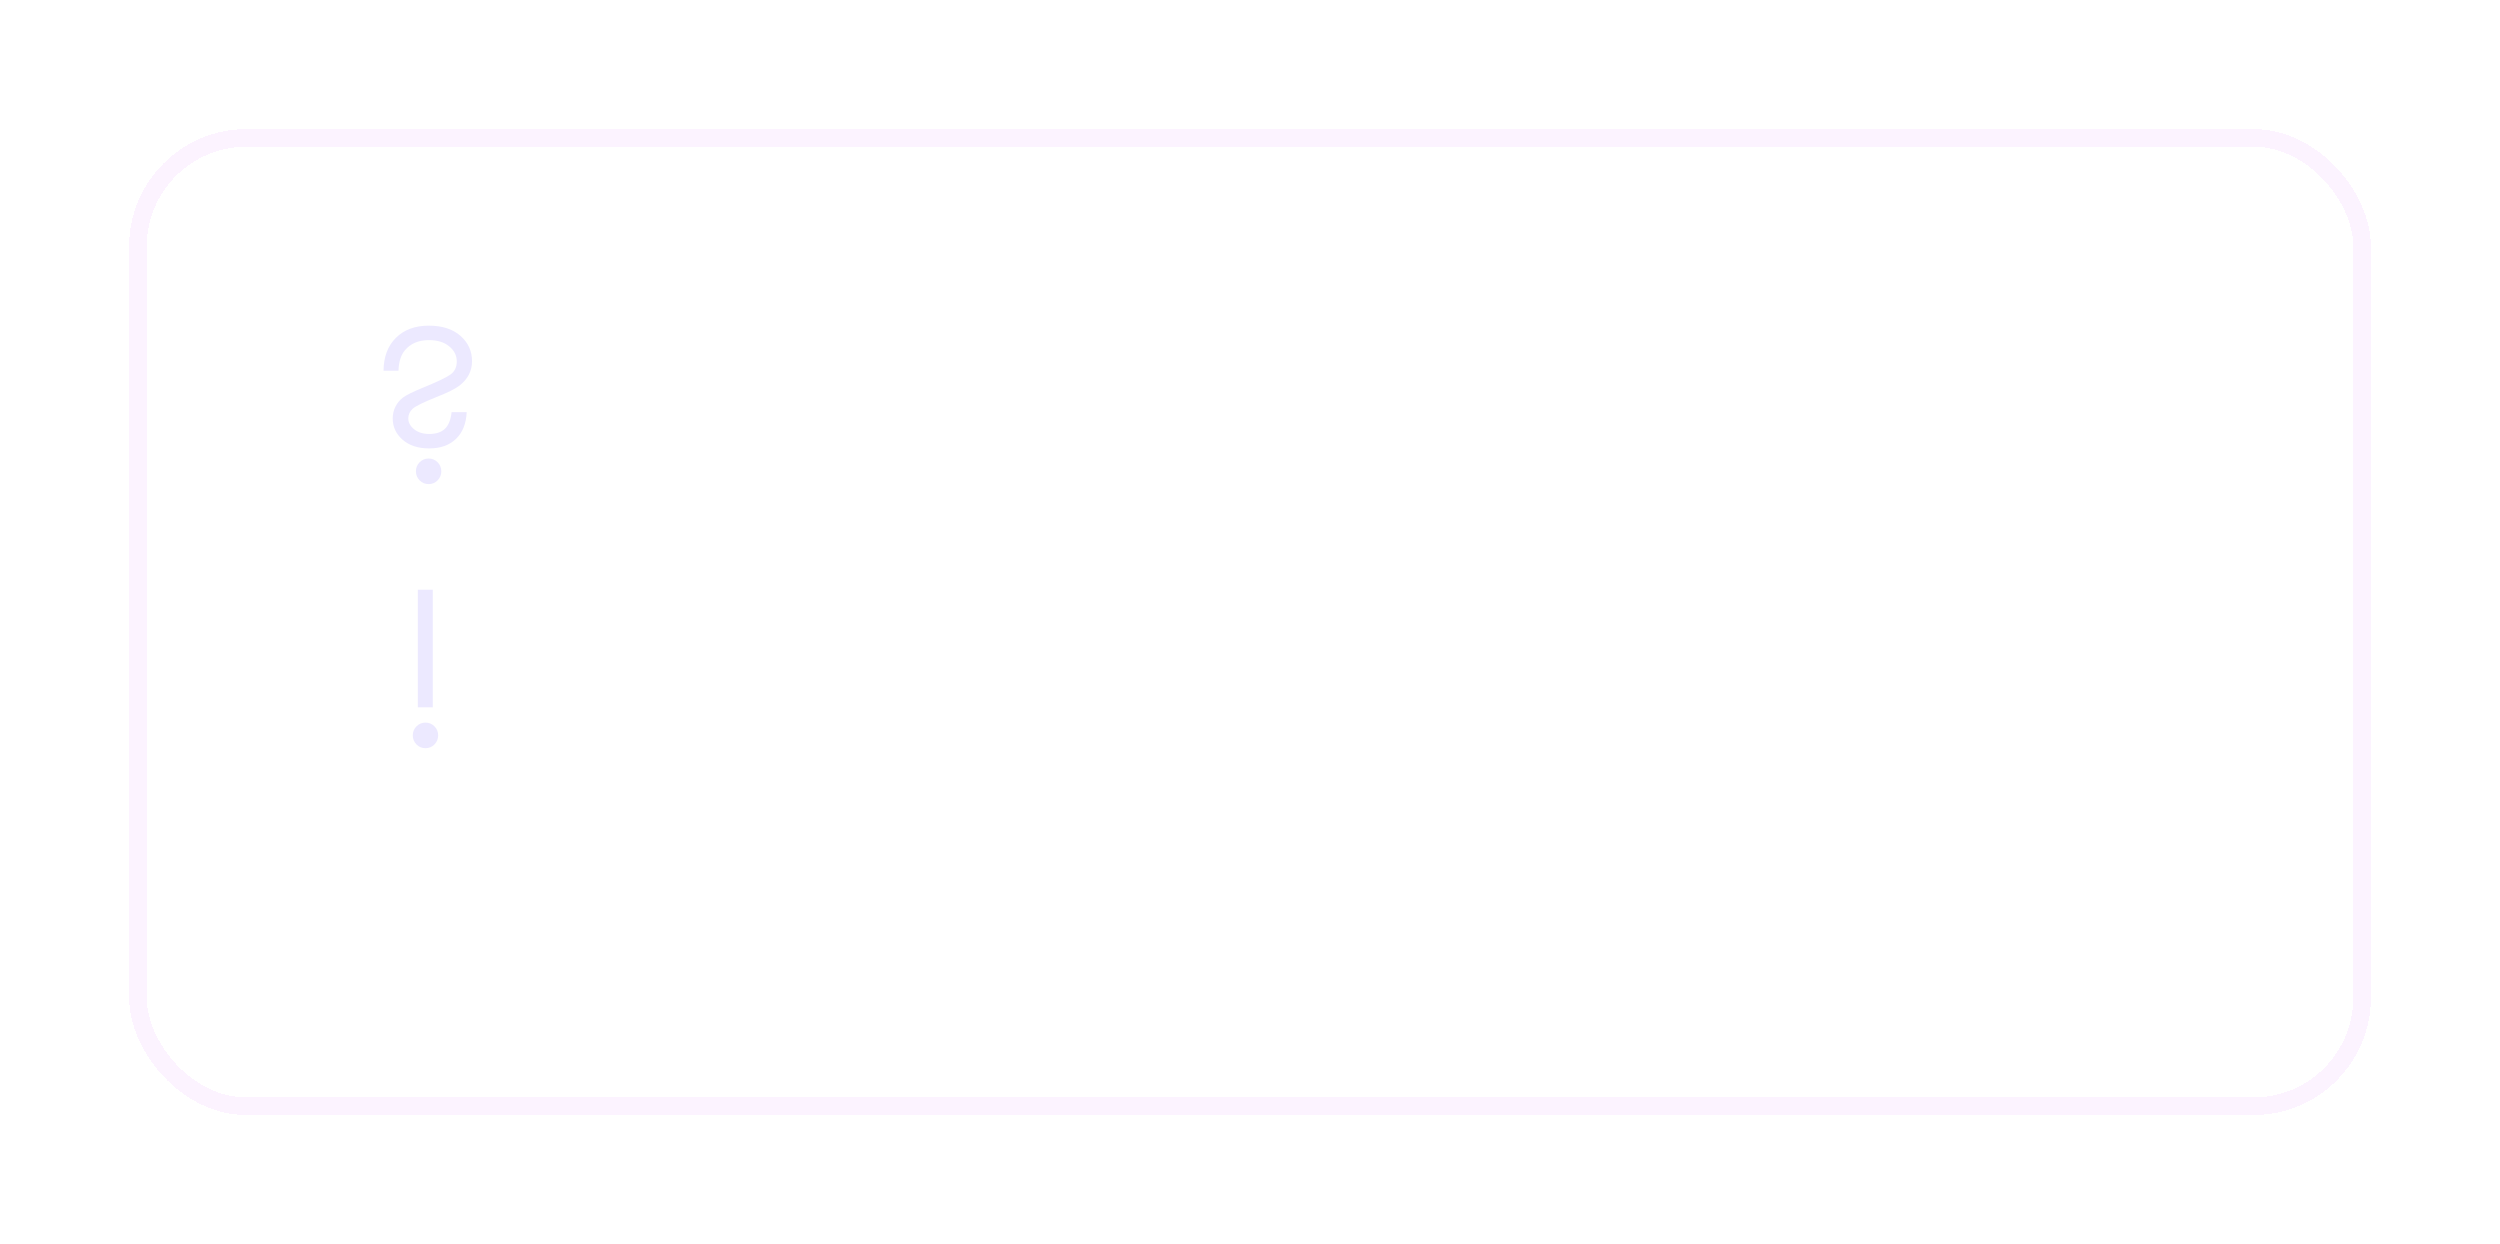<?xml version="1.0" encoding="UTF-8"?> <svg xmlns="http://www.w3.org/2000/svg" width="426" height="212" viewBox="0 0 426 212" fill="none"> <path opacity="0.8" d="M98.5 108.58V106.4H108.48V108.58H98.5ZM106.96 101H109.32V115H106.96V101ZM97.56 101H99.92V115H97.56V101ZM112.843 110.9V109.42H118.623C118.569 108.98 118.449 108.6 118.263 108.28C118.089 107.947 117.843 107.693 117.523 107.52C117.203 107.333 116.809 107.24 116.343 107.24C115.863 107.24 115.429 107.347 115.043 107.56C114.656 107.76 114.349 108.06 114.123 108.46C113.896 108.847 113.783 109.307 113.783 109.84L113.743 110.4C113.743 111.08 113.849 111.647 114.063 112.1C114.289 112.54 114.596 112.873 114.983 113.1C115.383 113.313 115.843 113.42 116.363 113.42C116.789 113.42 117.163 113.36 117.483 113.24C117.816 113.12 118.109 112.953 118.363 112.74C118.616 112.513 118.829 112.253 119.003 111.96L120.863 112.72C120.556 113.213 120.203 113.647 119.803 114.02C119.416 114.393 118.936 114.687 118.363 114.9C117.803 115.1 117.103 115.2 116.263 115.2C115.316 115.2 114.489 114.993 113.783 114.58C113.076 114.167 112.529 113.6 112.143 112.88C111.756 112.147 111.563 111.32 111.563 110.4C111.563 110.227 111.569 110.06 111.583 109.9C111.596 109.74 111.616 109.58 111.643 109.42C111.776 108.66 112.043 107.993 112.443 107.42C112.856 106.847 113.396 106.4 114.063 106.08C114.729 105.76 115.496 105.6 116.363 105.6C117.309 105.6 118.123 105.793 118.803 106.18C119.496 106.553 120.029 107.093 120.403 107.8C120.776 108.493 120.963 109.327 120.963 110.3C120.963 110.38 120.963 110.473 120.963 110.58C120.963 110.673 120.949 110.78 120.923 110.9H112.843ZM121.764 105.8H127.584V107.7H121.764V105.8ZM123.624 106.2H125.744V115H123.624V106.2ZM128.168 113.98C128.168 113.593 128.302 113.267 128.568 113C128.848 112.72 129.182 112.58 129.568 112.58C129.982 112.58 130.322 112.72 130.588 113C130.855 113.267 130.988 113.593 130.988 113.98C130.988 114.353 130.855 114.68 130.588 114.96C130.322 115.24 129.982 115.38 129.568 115.38C129.182 115.38 128.848 115.24 128.568 114.96C128.302 114.68 128.168 114.353 128.168 113.98ZM140.216 101H142.576V115H140.216V101ZM141.616 103.08V101H144.436C145.45 101 146.33 101.18 147.076 101.54C147.836 101.887 148.423 102.387 148.836 103.04C149.25 103.68 149.456 104.447 149.456 105.34C149.456 106.233 149.25 107.007 148.836 107.66C148.423 108.313 147.836 108.82 147.076 109.18C146.33 109.527 145.45 109.7 144.436 109.7H141.616V107.62H144.436C145.25 107.62 145.903 107.427 146.396 107.04C146.89 106.653 147.136 106.087 147.136 105.34C147.136 104.593 146.89 104.033 146.396 103.66C145.903 103.273 145.25 103.08 144.436 103.08H141.616ZM151.573 110.9V109.42H157.353C157.3 108.98 157.18 108.6 156.993 108.28C156.82 107.947 156.573 107.693 156.253 107.52C155.933 107.333 155.54 107.24 155.073 107.24C154.593 107.24 154.16 107.347 153.773 107.56C153.387 107.76 153.08 108.06 152.853 108.46C152.627 108.847 152.513 109.307 152.513 109.84L152.473 110.4C152.473 111.08 152.58 111.647 152.793 112.1C153.02 112.54 153.327 112.873 153.713 113.1C154.113 113.313 154.573 113.42 155.093 113.42C155.52 113.42 155.893 113.36 156.213 113.24C156.547 113.12 156.84 112.953 157.093 112.74C157.347 112.513 157.56 112.253 157.733 111.96L159.593 112.72C159.287 113.213 158.933 113.647 158.533 114.02C158.147 114.393 157.667 114.687 157.093 114.9C156.533 115.1 155.833 115.2 154.993 115.2C154.047 115.2 153.22 114.993 152.513 114.58C151.807 114.167 151.26 113.6 150.873 112.88C150.487 112.147 150.293 111.32 150.293 110.4C150.293 110.227 150.3 110.06 150.313 109.9C150.327 109.74 150.347 109.58 150.373 109.42C150.507 108.66 150.773 107.993 151.173 107.42C151.587 106.847 152.127 106.4 152.793 106.08C153.46 105.76 154.227 105.6 155.093 105.6C156.04 105.6 156.853 105.793 157.533 106.18C158.227 106.553 158.76 107.093 159.133 107.8C159.507 108.493 159.693 109.327 159.693 110.3C159.693 110.38 159.693 110.473 159.693 110.58C159.693 110.673 159.68 110.78 159.653 110.9H151.573ZM165.435 110.4V109.44C165.968 109.44 166.348 109.34 166.575 109.14C166.815 108.927 166.935 108.667 166.935 108.36C166.935 108.053 166.815 107.807 166.575 107.62C166.348 107.433 166.035 107.34 165.635 107.34C165.301 107.34 165.021 107.407 164.795 107.54C164.568 107.66 164.395 107.82 164.275 108.02C164.168 108.207 164.115 108.407 164.115 108.62H162.035C162.035 108.047 162.188 107.533 162.495 107.08C162.801 106.627 163.221 106.267 163.755 106C164.301 105.733 164.921 105.6 165.615 105.6C166.268 105.6 166.855 105.713 167.375 105.94C167.895 106.167 168.301 106.473 168.595 106.86C168.888 107.247 169.035 107.673 169.035 108.14C169.035 108.807 168.728 109.36 168.115 109.8C167.501 110.227 166.608 110.427 165.435 110.4ZM165.575 115.2C164.401 115.2 163.468 114.907 162.775 114.32C162.095 113.72 161.701 112.947 161.595 112H163.715C163.808 112.427 163.995 112.787 164.275 113.08C164.568 113.36 165.001 113.5 165.575 113.5C165.948 113.5 166.268 113.447 166.535 113.34C166.801 113.233 167.001 113.087 167.135 112.9C167.281 112.7 167.355 112.467 167.355 112.2C167.355 111.92 167.281 111.68 167.135 111.48C166.988 111.28 166.768 111.127 166.475 111.02C166.195 110.913 165.848 110.86 165.435 110.86V109.8C166.675 109.773 167.648 109.973 168.355 110.4C169.075 110.813 169.435 111.447 169.435 112.3C169.435 112.9 169.261 113.42 168.915 113.86C168.581 114.287 168.121 114.62 167.535 114.86C166.948 115.087 166.295 115.2 165.575 115.2ZM179.758 105.8L173.758 119.4H171.458L173.858 113.92L170.158 105.8H172.638L175.578 113.08L174.558 113.02L177.438 105.8H179.758ZM189.752 105.8V115H187.632V107.8H183.452V111.8C183.452 112.52 183.332 113.12 183.092 113.6C182.852 114.067 182.465 114.42 181.932 114.66C181.412 114.887 180.725 115 179.872 115V113.04C180.272 113.04 180.612 112.933 180.892 112.72C181.185 112.507 181.332 112.1 181.332 111.5V105.8H189.752ZM192.772 105.8H194.952V115H192.772V105.8ZM194.292 110.76V109.14H197.152C198.098 109.14 198.892 109.373 199.532 109.84C200.185 110.293 200.512 111.013 200.512 112C200.512 112.653 200.365 113.207 200.072 113.66C199.778 114.1 199.378 114.433 198.872 114.66C198.365 114.887 197.792 115 197.152 115H194.292V113.22H196.932C197.252 113.22 197.518 113.173 197.732 113.08C197.958 112.987 198.125 112.847 198.232 112.66C198.352 112.473 198.412 112.253 198.412 112C198.412 111.6 198.285 111.293 198.032 111.08C197.792 110.867 197.425 110.76 196.932 110.76H194.292ZM201.608 105.8H207.428V107.7H201.608V105.8ZM203.468 106.2H205.588V115H203.468V106.2ZM210.263 112.28C210.263 112.56 210.337 112.793 210.483 112.98C210.643 113.167 210.85 113.313 211.103 113.42C211.357 113.513 211.643 113.56 211.963 113.56C212.43 113.56 212.85 113.487 213.223 113.34C213.597 113.193 213.89 112.96 214.103 112.64C214.317 112.32 214.423 111.893 214.423 111.36L214.743 112.4C214.743 112.987 214.59 113.493 214.283 113.92C213.977 114.333 213.563 114.653 213.043 114.88C212.523 115.093 211.943 115.2 211.303 115.2C210.703 115.2 210.157 115.093 209.663 114.88C209.183 114.667 208.797 114.353 208.503 113.94C208.223 113.513 208.083 112.987 208.083 112.36C208.083 111.733 208.243 111.193 208.563 110.74C208.883 110.287 209.337 109.94 209.923 109.7C210.523 109.46 211.223 109.34 212.023 109.34C212.557 109.34 213.03 109.407 213.443 109.54C213.87 109.673 214.223 109.827 214.503 110C214.783 110.173 214.977 110.327 215.083 110.46V111.6C214.67 111.293 214.25 111.073 213.823 110.94C213.397 110.793 212.903 110.72 212.343 110.72C211.89 110.72 211.503 110.787 211.183 110.92C210.877 111.04 210.643 111.22 210.483 111.46C210.337 111.687 210.263 111.96 210.263 112.28ZM209.783 108.22L208.923 106.68C209.337 106.427 209.863 106.18 210.503 105.94C211.143 105.7 211.877 105.58 212.703 105.58C213.463 105.58 214.13 105.693 214.703 105.92C215.277 106.147 215.723 106.473 216.043 106.9C216.377 107.313 216.543 107.827 216.543 108.44V115H214.423V108.68C214.423 108.253 214.243 107.927 213.883 107.7C213.537 107.46 213.11 107.34 212.603 107.34C212.163 107.34 211.757 107.393 211.383 107.5C211.01 107.607 210.683 107.733 210.403 107.88C210.137 108.013 209.93 108.127 209.783 108.22ZM217.799 105.8H223.619V107.7H217.799V105.8ZM219.659 106.2H221.779V115H219.659V106.2ZM234.751 110.4V109.44C235.284 109.44 235.664 109.34 235.891 109.14C236.131 108.927 236.251 108.667 236.251 108.36C236.251 108.053 236.131 107.807 235.891 107.62C235.664 107.433 235.351 107.34 234.951 107.34C234.618 107.34 234.338 107.407 234.111 107.54C233.884 107.66 233.711 107.82 233.591 108.02C233.484 108.207 233.431 108.407 233.431 108.62H231.351C231.351 108.047 231.504 107.533 231.811 107.08C232.118 106.627 232.538 106.267 233.071 106C233.618 105.733 234.238 105.6 234.931 105.6C235.584 105.6 236.171 105.713 236.691 105.94C237.211 106.167 237.618 106.473 237.911 106.86C238.204 107.247 238.351 107.673 238.351 108.14C238.351 108.807 238.044 109.36 237.431 109.8C236.818 110.227 235.924 110.427 234.751 110.4ZM234.891 115.2C233.718 115.2 232.784 114.907 232.091 114.32C231.411 113.72 231.018 112.947 230.911 112H233.031C233.124 112.427 233.311 112.787 233.591 113.08C233.884 113.36 234.318 113.5 234.891 113.5C235.264 113.5 235.584 113.447 235.851 113.34C236.118 113.233 236.318 113.087 236.451 112.9C236.598 112.7 236.671 112.467 236.671 112.2C236.671 111.92 236.598 111.68 236.451 111.48C236.304 111.28 236.084 111.127 235.791 111.02C235.511 110.913 235.164 110.86 234.751 110.86V109.8C235.991 109.773 236.964 109.973 237.671 110.4C238.391 110.813 238.751 111.447 238.751 112.3C238.751 112.9 238.578 113.42 238.231 113.86C237.898 114.287 237.438 114.62 236.851 114.86C236.264 115.087 235.611 115.2 234.891 115.2ZM242.392 112.28C242.392 112.56 242.466 112.793 242.612 112.98C242.772 113.167 242.979 113.313 243.232 113.42C243.486 113.513 243.772 113.56 244.092 113.56C244.559 113.56 244.979 113.487 245.352 113.34C245.726 113.193 246.019 112.96 246.232 112.64C246.446 112.32 246.552 111.893 246.552 111.36L246.872 112.4C246.872 112.987 246.719 113.493 246.412 113.92C246.106 114.333 245.692 114.653 245.172 114.88C244.652 115.093 244.072 115.2 243.432 115.2C242.832 115.2 242.286 115.093 241.792 114.88C241.312 114.667 240.926 114.353 240.632 113.94C240.352 113.513 240.212 112.987 240.212 112.36C240.212 111.733 240.372 111.193 240.692 110.74C241.012 110.287 241.466 109.94 242.052 109.7C242.652 109.46 243.352 109.34 244.152 109.34C244.686 109.34 245.159 109.407 245.572 109.54C245.999 109.673 246.352 109.827 246.632 110C246.912 110.173 247.106 110.327 247.212 110.46V111.6C246.799 111.293 246.379 111.073 245.952 110.94C245.526 110.793 245.032 110.72 244.472 110.72C244.019 110.72 243.632 110.787 243.312 110.92C243.006 111.04 242.772 111.22 242.612 111.46C242.466 111.687 242.392 111.96 242.392 112.28ZM241.912 108.22L241.052 106.68C241.466 106.427 241.992 106.18 242.632 105.94C243.272 105.7 244.006 105.58 244.832 105.58C245.592 105.58 246.259 105.693 246.832 105.92C247.406 106.147 247.852 106.473 248.172 106.9C248.506 107.313 248.672 107.827 248.672 108.44V115H246.552V108.68C246.552 108.253 246.372 107.927 246.012 107.7C245.666 107.46 245.239 107.34 244.732 107.34C244.292 107.34 243.886 107.393 243.512 107.5C243.139 107.607 242.812 107.733 242.532 107.88C242.266 108.013 242.059 108.127 241.912 108.22ZM252.588 110.2H255.508C256.148 110.2 256.721 110.267 257.228 110.4C257.735 110.533 258.135 110.767 258.428 111.1C258.721 111.433 258.868 111.9 258.868 112.5C258.868 113.193 258.635 113.787 258.168 114.28C257.715 114.76 256.961 115 255.908 115H252.588V113.4H255.248C255.781 113.4 256.168 113.287 256.408 113.06C256.648 112.833 256.768 112.567 256.768 112.26C256.768 112.1 256.735 111.953 256.668 111.82C256.601 111.687 256.508 111.567 256.388 111.46C256.281 111.353 256.128 111.273 255.928 111.22C255.741 111.167 255.515 111.14 255.248 111.14H252.588V110.2ZM252.588 110.6V109.56H255.048C255.248 109.56 255.428 109.533 255.588 109.48C255.761 109.427 255.901 109.347 256.008 109.24C256.115 109.133 256.201 109.013 256.268 108.88C256.335 108.747 256.368 108.607 256.368 108.46C256.368 108.153 256.248 107.9 256.008 107.7C255.781 107.5 255.461 107.4 255.048 107.4H252.588V105.8H255.308C255.881 105.8 256.401 105.887 256.868 106.06C257.348 106.22 257.735 106.487 258.028 106.86C258.321 107.22 258.468 107.7 258.468 108.3C258.468 108.82 258.321 109.253 258.028 109.6C257.735 109.933 257.348 110.187 256.868 110.36C256.401 110.52 255.881 110.6 255.308 110.6H252.588ZM251.328 105.8H253.448V115H251.328V105.8ZM269.197 107.8L260.937 115.7L261.037 113L269.297 105.1L269.197 107.8ZM263.057 105.8V113.26L260.937 115.7V105.8H263.057ZM269.297 105.1V115H267.177V107.54L269.297 105.1ZM273.586 110.4C273.586 110.987 273.712 111.5 273.966 111.94C274.219 112.367 274.559 112.707 274.986 112.96C275.426 113.213 275.912 113.34 276.446 113.34C276.886 113.34 277.306 113.273 277.706 113.14C278.106 113.007 278.459 112.82 278.766 112.58C279.072 112.34 279.299 112.073 279.446 111.78V114.16C279.126 114.48 278.692 114.733 278.146 114.92C277.599 115.107 276.999 115.2 276.346 115.2C275.399 115.2 274.546 115 273.786 114.6C273.039 114.187 272.446 113.62 272.006 112.9C271.579 112.167 271.366 111.333 271.366 110.4C271.366 109.453 271.579 108.62 272.006 107.9C272.446 107.18 273.039 106.62 273.786 106.22C274.546 105.807 275.399 105.6 276.346 105.6C276.999 105.6 277.599 105.693 278.146 105.88C278.692 106.067 279.126 106.32 279.446 106.64V109.02C279.299 108.713 279.066 108.447 278.746 108.22C278.439 107.98 278.086 107.793 277.686 107.66C277.286 107.527 276.872 107.46 276.446 107.46C275.912 107.46 275.426 107.587 274.986 107.84C274.559 108.093 274.219 108.44 273.966 108.88C273.712 109.32 273.586 109.827 273.586 110.4ZM290.173 107.8L281.913 115.7L282.013 113L290.273 105.1L290.173 107.8ZM284.033 105.8V113.26L281.913 115.7V105.8H284.033ZM290.273 105.1V115H288.153V107.54L290.273 105.1ZM291.842 105.8H297.662V107.7H291.842V105.8ZM293.702 106.2H295.822V115H293.702V106.2ZM96.68 130.4C96.68 129.453 96.893 128.62 97.32 127.9C97.76 127.18 98.353 126.62 99.1 126.22C99.847 125.807 100.693 125.6 101.64 125.6C102.587 125.6 103.427 125.807 104.16 126.22C104.907 126.62 105.5 127.18 105.94 127.9C106.38 128.62 106.6 129.453 106.6 130.4C106.6 131.333 106.38 132.167 105.94 132.9C105.5 133.62 104.907 134.187 104.16 134.6C103.427 135 102.587 135.2 101.64 135.2C100.693 135.2 99.847 135 99.1 134.6C98.353 134.187 97.76 133.62 97.32 132.9C96.893 132.167 96.68 131.333 96.68 130.4ZM98.9 130.4C98.9 130.973 99.02 131.48 99.26 131.92C99.5 132.347 99.827 132.687 100.24 132.94C100.653 133.18 101.12 133.3 101.64 133.3C102.147 133.3 102.607 133.18 103.02 132.94C103.447 132.687 103.78 132.347 104.02 131.92C104.26 131.48 104.38 130.973 104.38 130.4C104.38 129.827 104.26 129.32 104.02 128.88C103.78 128.44 103.447 128.1 103.02 127.86C102.607 127.62 102.147 127.5 101.64 127.5C101.12 127.5 100.653 127.62 100.24 127.86C99.827 128.1 99.5 128.44 99.26 128.88C99.02 129.32 98.9 129.827 98.9 130.4ZM107.37 125.8H113.19V127.7H107.37V125.8ZM109.23 126.2H111.35V135H109.23V126.2ZM123.881 132.4L124.221 130.5H127.021V132.4H123.881ZM125.881 125.8H128.061V135H125.881V125.8ZM122.461 125.8V128.54C122.461 129.007 122.515 129.387 122.621 129.68C122.728 129.96 122.908 130.167 123.161 130.3C123.428 130.433 123.781 130.5 124.221 130.5L123.881 132.4C122.961 132.4 122.235 132.26 121.701 131.98C121.181 131.687 120.815 131.247 120.601 130.66C120.388 130.073 120.281 129.333 120.281 128.44V125.8H122.461ZM131.437 130.9V129.42H137.217C137.163 128.98 137.043 128.6 136.857 128.28C136.683 127.947 136.437 127.693 136.117 127.52C135.797 127.333 135.403 127.24 134.937 127.24C134.457 127.24 134.023 127.347 133.637 127.56C133.25 127.76 132.943 128.06 132.717 128.46C132.49 128.847 132.377 129.307 132.377 129.84L132.337 130.4C132.337 131.08 132.443 131.647 132.657 132.1C132.883 132.54 133.19 132.873 133.577 133.1C133.977 133.313 134.437 133.42 134.957 133.42C135.383 133.42 135.757 133.36 136.077 133.24C136.41 133.12 136.703 132.953 136.957 132.74C137.21 132.513 137.423 132.253 137.597 131.96L139.457 132.72C139.15 133.213 138.797 133.647 138.397 134.02C138.01 134.393 137.53 134.687 136.957 134.9C136.397 135.1 135.697 135.2 134.857 135.2C133.91 135.2 133.083 134.993 132.377 134.58C131.67 134.167 131.123 133.6 130.737 132.88C130.35 132.147 130.157 131.32 130.157 130.4C130.157 130.227 130.163 130.06 130.177 129.9C130.19 129.74 130.21 129.58 130.237 129.42C130.37 128.66 130.637 127.993 131.037 127.42C131.45 126.847 131.99 126.4 132.657 126.08C133.323 125.76 134.09 125.6 134.957 125.6C135.903 125.6 136.717 125.793 137.397 126.18C138.09 126.553 138.623 127.093 138.997 127.8C139.37 128.493 139.557 129.327 139.557 130.3C139.557 130.38 139.557 130.473 139.557 130.58C139.557 130.673 139.543 130.78 139.517 130.9H131.437ZM150.338 125.8V135H148.218V127.8H144.038V131.8C144.038 132.52 143.918 133.12 143.678 133.6C143.438 134.067 143.051 134.42 142.518 134.66C141.998 134.887 141.311 135 140.458 135V133.04C140.858 133.04 141.198 132.933 141.478 132.72C141.771 132.507 141.918 132.1 141.918 131.5V125.8H150.338ZM152.618 130.4C152.618 129.453 152.831 128.62 153.257 127.9C153.698 127.18 154.291 126.62 155.038 126.22C155.784 125.807 156.631 125.6 157.578 125.6C158.524 125.6 159.364 125.807 160.098 126.22C160.844 126.62 161.438 127.18 161.878 127.9C162.318 128.62 162.538 129.453 162.538 130.4C162.538 131.333 162.318 132.167 161.878 132.9C161.438 133.62 160.844 134.187 160.098 134.6C159.364 135 158.524 135.2 157.578 135.2C156.631 135.2 155.784 135 155.038 134.6C154.291 134.187 153.698 133.62 153.257 132.9C152.831 132.167 152.618 131.333 152.618 130.4ZM154.838 130.4C154.838 130.973 154.958 131.48 155.198 131.92C155.438 132.347 155.764 132.687 156.178 132.94C156.591 133.18 157.058 133.3 157.578 133.3C158.084 133.3 158.544 133.18 158.958 132.94C159.384 132.687 159.718 132.347 159.958 131.92C160.198 131.48 160.318 130.973 160.318 130.4C160.318 129.827 160.198 129.32 159.958 128.88C159.718 128.44 159.384 128.1 158.958 127.86C158.544 127.62 158.084 127.5 157.578 127.5C157.058 127.5 156.591 127.62 156.178 127.86C155.764 128.1 155.438 128.44 155.198 128.88C154.958 129.32 154.838 129.827 154.838 130.4ZM165.967 130.2H168.887C169.527 130.2 170.1 130.267 170.607 130.4C171.114 130.533 171.514 130.767 171.807 131.1C172.1 131.433 172.247 131.9 172.247 132.5C172.247 133.193 172.014 133.787 171.547 134.28C171.094 134.76 170.34 135 169.287 135H165.967V133.4H168.627C169.16 133.4 169.547 133.287 169.787 133.06C170.027 132.833 170.147 132.567 170.147 132.26C170.147 132.1 170.114 131.953 170.047 131.82C169.98 131.687 169.887 131.567 169.767 131.46C169.66 131.353 169.507 131.273 169.307 131.22C169.12 131.167 168.894 131.14 168.627 131.14H165.967V130.2ZM165.967 130.6V129.56H168.427C168.627 129.56 168.807 129.533 168.967 129.48C169.14 129.427 169.28 129.347 169.387 129.24C169.494 129.133 169.58 129.013 169.647 128.88C169.714 128.747 169.747 128.607 169.747 128.46C169.747 128.153 169.627 127.9 169.387 127.7C169.16 127.5 168.84 127.4 168.427 127.4H165.967V125.8H168.687C169.26 125.8 169.78 125.887 170.247 126.06C170.727 126.22 171.114 126.487 171.407 126.86C171.7 127.22 171.847 127.7 171.847 128.3C171.847 128.82 171.7 129.253 171.407 129.6C171.114 129.933 170.727 130.187 170.247 130.36C169.78 130.52 169.26 130.6 168.687 130.6H165.967ZM164.707 125.8H166.827V135H164.707V125.8ZM174.815 130.9V129.42H180.595C180.542 128.98 180.422 128.6 180.235 128.28C180.062 127.947 179.815 127.693 179.495 127.52C179.175 127.333 178.782 127.24 178.315 127.24C177.835 127.24 177.402 127.347 177.015 127.56C176.629 127.76 176.322 128.06 176.095 128.46C175.869 128.847 175.755 129.307 175.755 129.84L175.715 130.4C175.715 131.08 175.822 131.647 176.035 132.1C176.262 132.54 176.569 132.873 176.955 133.1C177.355 133.313 177.815 133.42 178.335 133.42C178.762 133.42 179.135 133.36 179.455 133.24C179.789 133.12 180.082 132.953 180.335 132.74C180.589 132.513 180.802 132.253 180.975 131.96L182.835 132.72C182.529 133.213 182.175 133.647 181.775 134.02C181.389 134.393 180.909 134.687 180.335 134.9C179.775 135.1 179.075 135.2 178.235 135.2C177.289 135.2 176.462 134.993 175.755 134.58C175.049 134.167 174.502 133.6 174.115 132.88C173.729 132.147 173.535 131.32 173.535 130.4C173.535 130.227 173.542 130.06 173.555 129.9C173.569 129.74 173.589 129.58 173.615 129.42C173.749 128.66 174.015 127.993 174.415 127.42C174.829 126.847 175.369 126.4 176.035 126.08C176.702 125.76 177.469 125.6 178.335 125.6C179.282 125.6 180.095 125.793 180.775 126.18C181.469 126.553 182.002 127.093 182.375 127.8C182.749 128.493 182.935 129.327 182.935 130.3C182.935 130.38 182.935 130.473 182.935 130.58C182.935 130.673 182.922 130.78 182.895 130.9H174.815ZM184.937 125.8H187.057V135H184.937V125.8ZM190.437 125.8H193.077L189.117 129.6L193.477 135H190.857L186.457 129.6L190.437 125.8ZM196.279 132.28C196.279 132.56 196.352 132.793 196.499 132.98C196.659 133.167 196.866 133.313 197.119 133.42C197.372 133.513 197.659 133.56 197.979 133.56C198.446 133.56 198.866 133.487 199.239 133.34C199.612 133.193 199.906 132.96 200.119 132.64C200.332 132.32 200.439 131.893 200.439 131.36L200.759 132.4C200.759 132.987 200.606 133.493 200.299 133.92C199.992 134.333 199.579 134.653 199.059 134.88C198.539 135.093 197.959 135.2 197.319 135.2C196.719 135.2 196.172 135.093 195.679 134.88C195.199 134.667 194.812 134.353 194.519 133.94C194.239 133.513 194.099 132.987 194.099 132.36C194.099 131.733 194.259 131.193 194.579 130.74C194.899 130.287 195.352 129.94 195.939 129.7C196.539 129.46 197.239 129.34 198.039 129.34C198.572 129.34 199.046 129.407 199.459 129.54C199.886 129.673 200.239 129.827 200.519 130C200.799 130.173 200.992 130.327 201.099 130.46V131.6C200.686 131.293 200.266 131.073 199.839 130.94C199.412 130.793 198.919 130.72 198.359 130.72C197.906 130.72 197.519 130.787 197.199 130.92C196.892 131.04 196.659 131.22 196.499 131.46C196.352 131.687 196.279 131.96 196.279 132.28ZM195.799 128.22L194.939 126.68C195.352 126.427 195.879 126.18 196.519 125.94C197.159 125.7 197.892 125.58 198.719 125.58C199.479 125.58 200.146 125.693 200.719 125.92C201.292 126.147 201.739 126.473 202.059 126.9C202.392 127.313 202.559 127.827 202.559 128.44V135H200.439V128.68C200.439 128.253 200.259 127.927 199.899 127.7C199.552 127.46 199.126 127.34 198.619 127.34C198.179 127.34 197.772 127.393 197.399 127.5C197.026 127.607 196.699 127.733 196.419 127.88C196.152 128.013 195.946 128.127 195.799 128.22ZM219.431 127.8L211.171 135.7L211.271 133L219.531 125.1L219.431 127.8ZM213.291 125.8V133.26L211.171 135.7V125.8H213.291ZM219.531 125.1V135H217.411V127.54L219.531 125.1ZM229.756 130.2H232.676C233.316 130.2 233.889 130.267 234.396 130.4C234.903 130.533 235.303 130.767 235.596 131.1C235.889 131.433 236.036 131.9 236.036 132.5C236.036 133.193 235.803 133.787 235.336 134.28C234.883 134.76 234.129 135 233.076 135H229.756V133.4H232.416C232.949 133.4 233.336 133.287 233.576 133.06C233.816 132.833 233.936 132.567 233.936 132.26C233.936 132.1 233.903 131.953 233.836 131.82C233.769 131.687 233.676 131.567 233.556 131.46C233.449 131.353 233.296 131.273 233.096 131.22C232.909 131.167 232.683 131.14 232.416 131.14H229.756V130.2ZM229.756 130.6V129.56H232.216C232.416 129.56 232.596 129.533 232.756 129.48C232.929 129.427 233.069 129.347 233.176 129.24C233.283 129.133 233.369 129.013 233.436 128.88C233.503 128.747 233.536 128.607 233.536 128.46C233.536 128.153 233.416 127.9 233.176 127.7C232.949 127.5 232.629 127.4 232.216 127.4H229.756V125.8H232.476C233.049 125.8 233.569 125.887 234.036 126.06C234.516 126.22 234.903 126.487 235.196 126.86C235.489 127.22 235.636 127.7 235.636 128.3C235.636 128.82 235.489 129.253 235.196 129.6C234.903 129.933 234.516 130.187 234.036 130.36C233.569 130.52 233.049 130.6 232.476 130.6H229.756ZM228.496 125.8H230.616V135H228.496V125.8ZM246.945 125.8H249.125V135H246.945V125.8ZM238.025 125.8H240.185V135H238.025V125.8ZM239.525 130.76V129.14H242.385C243.331 129.14 244.125 129.373 244.765 129.84C245.418 130.293 245.745 131.013 245.745 132C245.745 132.653 245.598 133.207 245.305 133.66C245.011 134.1 244.611 134.433 244.105 134.66C243.598 134.887 243.025 135 242.385 135H239.525V133.22H242.185C242.505 133.22 242.771 133.173 242.985 133.08C243.198 132.987 243.365 132.847 243.485 132.66C243.605 132.473 243.665 132.253 243.665 132C243.665 131.6 243.538 131.293 243.285 131.08C243.031 130.867 242.665 130.76 242.185 130.76H239.525ZM260.012 125.8V135H257.892V127.74H253.992V135H251.872V125.8H260.012ZM262.071 130.4C262.071 129.453 262.284 128.62 262.711 127.9C263.151 127.18 263.744 126.62 264.491 126.22C265.237 125.807 266.084 125.6 267.031 125.6C267.977 125.6 268.817 125.807 269.551 126.22C270.297 126.62 270.891 127.18 271.331 127.9C271.771 128.62 271.991 129.453 271.991 130.4C271.991 131.333 271.771 132.167 271.331 132.9C270.891 133.62 270.297 134.187 269.551 134.6C268.817 135 267.977 135.2 267.031 135.2C266.084 135.2 265.237 135 264.491 134.6C263.744 134.187 263.151 133.62 262.711 132.9C262.284 132.167 262.071 131.333 262.071 130.4ZM264.291 130.4C264.291 130.973 264.411 131.48 264.651 131.92C264.891 132.347 265.217 132.687 265.631 132.94C266.044 133.18 266.511 133.3 267.031 133.3C267.537 133.3 267.997 133.18 268.411 132.94C268.837 132.687 269.171 132.347 269.411 131.92C269.651 131.48 269.771 130.973 269.771 130.4C269.771 129.827 269.651 129.32 269.411 128.88C269.171 128.44 268.837 128.1 268.411 127.86C267.997 127.62 267.537 127.5 267.031 127.5C266.511 127.5 266.044 127.62 265.631 127.86C265.217 128.1 264.891 128.44 264.651 128.88C264.411 129.32 264.291 129.827 264.291 130.4ZM282.74 125.8V135H280.62V127.8H276.44V131.8C276.44 132.52 276.32 133.12 276.08 133.6C275.84 134.067 275.453 134.42 274.92 134.66C274.4 134.887 273.713 135 272.86 135V133.04C273.26 133.04 273.6 132.933 273.88 132.72C274.173 132.507 274.32 132.1 274.32 131.5V125.8H282.74ZM286.66 131.04V129.26H293.7V131.04H286.66ZM292.54 125.8H294.66V135H292.54V125.8ZM285.72 125.8H287.84V135H285.72V125.8ZM297.999 130.9V129.42H303.779C303.726 128.98 303.606 128.6 303.419 128.28C303.246 127.947 302.999 127.693 302.679 127.52C302.359 127.333 301.966 127.24 301.499 127.24C301.019 127.24 300.586 127.347 300.199 127.56C299.812 127.76 299.506 128.06 299.279 128.46C299.052 128.847 298.939 129.307 298.939 129.84L298.899 130.4C298.899 131.08 299.006 131.647 299.219 132.1C299.446 132.54 299.752 132.873 300.139 133.1C300.539 133.313 300.999 133.42 301.519 133.42C301.946 133.42 302.319 133.36 302.639 133.24C302.972 133.12 303.266 132.953 303.519 132.74C303.772 132.513 303.986 132.253 304.159 131.96L306.019 132.72C305.712 133.213 305.359 133.647 304.959 134.02C304.572 134.393 304.092 134.687 303.519 134.9C302.959 135.1 302.259 135.2 301.419 135.2C300.472 135.2 299.646 134.993 298.939 134.58C298.232 134.167 297.686 133.6 297.299 132.88C296.912 132.147 296.719 131.32 296.719 130.4C296.719 130.227 296.726 130.06 296.739 129.9C296.752 129.74 296.772 129.58 296.799 129.42C296.932 128.66 297.199 127.993 297.599 127.42C298.012 126.847 298.552 126.4 299.219 126.08C299.886 125.76 300.652 125.6 301.519 125.6C302.466 125.6 303.279 125.793 303.959 126.18C304.652 126.553 305.186 127.093 305.559 127.8C305.932 128.493 306.119 129.327 306.119 130.3C306.119 130.38 306.119 130.473 306.119 130.58C306.119 130.673 306.106 130.78 306.079 130.9H297.999ZM309.14 131.04V129.26H316.18V131.04H309.14ZM315.02 125.8H317.14V135H315.02V125.8ZM308.2 125.8H310.32V135H308.2V125.8ZM328.24 127.8L319.98 135.7L320.08 133L328.34 125.1L328.24 127.8ZM322.1 125.8V133.26L319.98 135.7V125.8H322.1ZM328.34 125.1V135H326.22V127.54L328.34 125.1ZM333.069 135H330.769L333.929 130.44H336.129L333.069 135ZM339.049 135H336.869V125.8H339.049V135ZM337.669 129.82V131.46H334.809C334.182 131.46 333.602 131.367 333.069 131.18C332.535 130.98 332.109 130.673 331.789 130.26C331.469 129.833 331.309 129.28 331.309 128.6C331.309 127.92 331.469 127.38 331.789 126.98C332.109 126.567 332.535 126.267 333.069 126.08C333.602 125.893 334.182 125.8 334.809 125.8H337.669V127.6H334.989C334.655 127.6 334.375 127.64 334.149 127.72C333.922 127.8 333.749 127.92 333.629 128.08C333.509 128.24 333.449 128.447 333.449 128.7C333.449 128.967 333.509 129.18 333.629 129.34C333.749 129.5 333.922 129.62 334.149 129.7C334.375 129.78 334.655 129.82 334.989 129.82H337.669ZM98.76 150.2H101.68C102.32 150.2 102.893 150.267 103.4 150.4C103.907 150.533 104.307 150.767 104.6 151.1C104.893 151.433 105.04 151.9 105.04 152.5C105.04 153.193 104.807 153.787 104.34 154.28C103.887 154.76 103.133 155 102.08 155H98.76V153.4H101.42C101.953 153.4 102.34 153.287 102.58 153.06C102.82 152.833 102.94 152.567 102.94 152.26C102.94 152.1 102.907 151.953 102.84 151.82C102.773 151.687 102.68 151.567 102.56 151.46C102.453 151.353 102.3 151.273 102.1 151.22C101.913 151.167 101.687 151.14 101.42 151.14H98.76V150.2ZM98.76 150.6V149.56H101.22C101.42 149.56 101.6 149.533 101.76 149.48C101.933 149.427 102.073 149.347 102.18 149.24C102.287 149.133 102.373 149.013 102.44 148.88C102.507 148.747 102.54 148.607 102.54 148.46C102.54 148.153 102.42 147.9 102.18 147.7C101.953 147.5 101.633 147.4 101.22 147.4H98.76V145.8H101.48C102.053 145.8 102.573 145.887 103.04 146.06C103.52 146.22 103.907 146.487 104.2 146.86C104.493 147.22 104.64 147.7 104.64 148.3C104.64 148.82 104.493 149.253 104.2 149.6C103.907 149.933 103.52 150.187 103.04 150.36C102.573 150.52 102.053 150.6 101.48 150.6H98.76ZM97.5 145.8H99.62V155H97.5V145.8ZM108.468 150.4C108.468 150.987 108.595 151.5 108.848 151.94C109.102 152.367 109.442 152.707 109.868 152.96C110.308 153.213 110.795 153.34 111.328 153.34C111.768 153.34 112.188 153.273 112.588 153.14C112.988 153.007 113.342 152.82 113.648 152.58C113.955 152.34 114.182 152.073 114.328 151.78V154.16C114.008 154.48 113.575 154.733 113.028 154.92C112.482 155.107 111.882 155.2 111.228 155.2C110.282 155.2 109.428 155 108.668 154.6C107.922 154.187 107.328 153.62 106.888 152.9C106.462 152.167 106.248 151.333 106.248 150.4C106.248 149.453 106.462 148.62 106.888 147.9C107.328 147.18 107.922 146.62 108.668 146.22C109.428 145.807 110.282 145.6 111.228 145.6C111.882 145.6 112.482 145.693 113.028 145.88C113.575 146.067 114.008 146.32 114.328 146.64V149.02C114.182 148.713 113.948 148.447 113.628 148.22C113.322 147.98 112.968 147.793 112.568 147.66C112.168 147.527 111.755 147.46 111.328 147.46C110.795 147.46 110.308 147.587 109.868 147.84C109.442 148.093 109.102 148.44 108.848 148.88C108.595 149.32 108.468 149.827 108.468 150.4ZM117.296 150.9V149.42H123.076C123.023 148.98 122.903 148.6 122.716 148.28C122.543 147.947 122.296 147.693 121.976 147.52C121.656 147.333 121.263 147.24 120.796 147.24C120.316 147.24 119.883 147.347 119.496 147.56C119.109 147.76 118.803 148.06 118.576 148.46C118.349 148.847 118.236 149.307 118.236 149.84L118.196 150.4C118.196 151.08 118.303 151.647 118.516 152.1C118.743 152.54 119.049 152.873 119.436 153.1C119.836 153.313 120.296 153.42 120.816 153.42C121.243 153.42 121.616 153.36 121.936 153.24C122.269 153.12 122.563 152.953 122.816 152.74C123.069 152.513 123.283 152.253 123.456 151.96L125.316 152.72C125.009 153.213 124.656 153.647 124.256 154.02C123.869 154.393 123.389 154.687 122.816 154.9C122.256 155.1 121.556 155.2 120.716 155.2C119.769 155.2 118.943 154.993 118.236 154.58C117.529 154.167 116.983 153.6 116.596 152.88C116.209 152.147 116.016 151.32 116.016 150.4C116.016 150.227 116.023 150.06 116.036 149.9C116.049 149.74 116.069 149.58 116.096 149.42C116.229 148.66 116.496 147.993 116.896 147.42C117.309 146.847 117.849 146.4 118.516 146.08C119.183 145.76 119.949 145.6 120.816 145.6C121.763 145.6 122.576 145.793 123.256 146.18C123.949 146.553 124.483 147.093 124.856 147.8C125.229 148.493 125.416 149.327 125.416 150.3C125.416 150.38 125.416 150.473 125.416 150.58C125.416 150.673 125.403 150.78 125.376 150.9H117.296ZM132.504 145.8H134.924L131.624 150.26L135.124 155H132.704L130.484 151.84L128.304 155H125.824L129.344 150.26L126.024 145.8H128.504L130.484 148.68L132.504 145.8ZM144.597 159.4H142.417V145.8H144.597V159.4ZM152.217 150.4C152.217 151.413 152.011 152.287 151.597 153.02C151.184 153.74 150.637 154.293 149.957 154.68C149.277 155.053 148.537 155.24 147.737 155.24C146.951 155.24 146.264 155.047 145.677 154.66C145.104 154.26 144.657 153.7 144.337 152.98C144.031 152.247 143.877 151.387 143.877 150.4C143.877 149.4 144.031 148.54 144.337 147.82C144.657 147.1 145.104 146.547 145.677 146.16C146.264 145.76 146.951 145.56 147.737 145.56C148.537 145.56 149.277 145.753 149.957 146.14C150.637 146.513 151.184 147.06 151.597 147.78C152.011 148.5 152.217 149.373 152.217 150.4ZM149.977 150.4C149.977 149.787 149.851 149.267 149.597 148.84C149.344 148.4 149.004 148.073 148.577 147.86C148.164 147.633 147.704 147.52 147.197 147.52C146.784 147.52 146.377 147.633 145.977 147.86C145.577 148.073 145.244 148.393 144.977 148.82C144.724 149.247 144.597 149.773 144.597 150.4C144.597 151.027 144.724 151.553 144.977 151.98C145.244 152.407 145.577 152.733 145.977 152.96C146.377 153.173 146.784 153.28 147.197 153.28C147.704 153.28 148.164 153.173 148.577 152.96C149.004 152.733 149.344 152.407 149.597 151.98C149.851 151.54 149.977 151.013 149.977 150.4ZM154.855 150.9V149.42H160.635C160.581 148.98 160.461 148.6 160.275 148.28C160.101 147.947 159.855 147.693 159.535 147.52C159.215 147.333 158.821 147.24 158.355 147.24C157.875 147.24 157.441 147.347 157.055 147.56C156.668 147.76 156.361 148.06 156.135 148.46C155.908 148.847 155.795 149.307 155.795 149.84L155.755 150.4C155.755 151.08 155.861 151.647 156.075 152.1C156.301 152.54 156.608 152.873 156.995 153.1C157.395 153.313 157.855 153.42 158.375 153.42C158.801 153.42 159.175 153.36 159.495 153.24C159.828 153.12 160.121 152.953 160.375 152.74C160.628 152.513 160.841 152.253 161.015 151.96L162.875 152.72C162.568 153.213 162.215 153.647 161.815 154.02C161.428 154.393 160.948 154.687 160.375 154.9C159.815 155.1 159.115 155.2 158.275 155.2C157.328 155.2 156.501 154.993 155.795 154.58C155.088 154.167 154.541 153.6 154.155 152.88C153.768 152.147 153.575 151.32 153.575 150.4C153.575 150.227 153.581 150.06 153.595 149.9C153.608 149.74 153.628 149.58 153.655 149.42C153.788 148.66 154.055 147.993 154.455 147.42C154.868 146.847 155.408 146.4 156.075 146.08C156.741 145.76 157.508 145.6 158.375 145.6C159.321 145.6 160.135 145.793 160.815 146.18C161.508 146.553 162.041 147.093 162.415 147.8C162.788 148.493 162.975 149.327 162.975 150.3C162.975 150.38 162.975 150.473 162.975 150.58C162.975 150.673 162.961 150.78 162.935 150.9H154.855ZM164.976 145.8H167.096V155H164.976V145.8ZM170.476 145.8H173.116L169.156 149.6L173.516 155H170.896L166.496 149.6L170.476 145.8ZM173.965 150.4C173.965 149.453 174.178 148.62 174.605 147.9C175.045 147.18 175.638 146.62 176.385 146.22C177.132 145.807 177.978 145.6 178.925 145.6C179.872 145.6 180.712 145.807 181.445 146.22C182.192 146.62 182.785 147.18 183.225 147.9C183.665 148.62 183.885 149.453 183.885 150.4C183.885 151.333 183.665 152.167 183.225 152.9C182.785 153.62 182.192 154.187 181.445 154.6C180.712 155 179.872 155.2 178.925 155.2C177.978 155.2 177.132 155 176.385 154.6C175.638 154.187 175.045 153.62 174.605 152.9C174.178 152.167 173.965 151.333 173.965 150.4ZM176.185 150.4C176.185 150.973 176.305 151.48 176.545 151.92C176.785 152.347 177.112 152.687 177.525 152.94C177.938 153.18 178.405 153.3 178.925 153.3C179.432 153.3 179.892 153.18 180.305 152.94C180.732 152.687 181.065 152.347 181.305 151.92C181.545 151.48 181.665 150.973 181.665 150.4C181.665 149.827 181.545 149.32 181.305 148.88C181.065 148.44 180.732 148.1 180.305 147.86C179.892 147.62 179.432 147.5 178.925 147.5C178.405 147.5 177.938 147.62 177.525 147.86C177.112 148.1 176.785 148.44 176.545 148.88C176.305 149.32 176.185 149.827 176.185 150.4ZM194.695 155L193.295 148.1L194.435 145.1L196.995 155H194.695ZM190.195 153.12L194.435 145.1L194.635 148.64L190.795 155.62L190.195 153.12ZM190.795 155.62L186.995 148.64L187.195 145.1L191.395 153.12L190.795 155.62ZM184.655 155L187.195 145.1L188.355 148.1L186.955 155H184.655ZM199.054 150.9V149.42H204.834C204.78 148.98 204.66 148.6 204.474 148.28C204.3 147.947 204.054 147.693 203.734 147.52C203.414 147.333 203.02 147.24 202.554 147.24C202.074 147.24 201.64 147.347 201.254 147.56C200.867 147.76 200.56 148.06 200.334 148.46C200.107 148.847 199.994 149.307 199.994 149.84L199.954 150.4C199.954 151.08 200.06 151.647 200.274 152.1C200.5 152.54 200.807 152.873 201.194 153.1C201.594 153.313 202.054 153.42 202.574 153.42C203 153.42 203.374 153.36 203.694 153.24C204.027 153.12 204.32 152.953 204.574 152.74C204.827 152.513 205.04 152.253 205.214 151.96L207.074 152.72C206.767 153.213 206.414 153.647 206.014 154.02C205.627 154.393 205.147 154.687 204.574 154.9C204.014 155.1 203.314 155.2 202.474 155.2C201.527 155.2 200.7 154.993 199.994 154.58C199.287 154.167 198.74 153.6 198.354 152.88C197.967 152.147 197.774 151.32 197.774 150.4C197.774 150.227 197.78 150.06 197.794 149.9C197.807 149.74 197.827 149.58 197.854 149.42C197.987 148.66 198.254 147.993 198.654 147.42C199.067 146.847 199.607 146.4 200.274 146.08C200.94 145.76 201.707 145.6 202.574 145.6C203.52 145.6 204.334 145.793 205.014 146.18C205.707 146.553 206.24 147.093 206.614 147.8C206.987 148.493 207.174 149.327 207.174 150.3C207.174 150.38 207.174 150.473 207.174 150.58C207.174 150.673 207.16 150.78 207.134 150.9H199.054ZM210.195 151.04V149.26H217.235V151.04H210.195ZM216.075 145.8H218.195V155H216.075V145.8ZM209.255 145.8H211.375V155H209.255V145.8ZM226.274 148.9L223.774 154.4L221.534 154.16L226.274 145.1L231.014 154.16L228.774 154.4L226.274 148.9ZM230.074 155H222.574V156.8H220.374V153.16H232.174V156.8H230.074V155ZM235.81 152.28C235.81 152.56 235.884 152.793 236.03 152.98C236.19 153.167 236.397 153.313 236.65 153.42C236.904 153.513 237.19 153.56 237.51 153.56C237.977 153.56 238.397 153.487 238.77 153.34C239.144 153.193 239.437 152.96 239.65 152.64C239.864 152.32 239.97 151.893 239.97 151.36L240.29 152.4C240.29 152.987 240.137 153.493 239.83 153.92C239.524 154.333 239.11 154.653 238.59 154.88C238.07 155.093 237.49 155.2 236.85 155.2C236.25 155.2 235.704 155.093 235.21 154.88C234.73 154.667 234.344 154.353 234.05 153.94C233.77 153.513 233.63 152.987 233.63 152.36C233.63 151.733 233.79 151.193 234.11 150.74C234.43 150.287 234.884 149.94 235.47 149.7C236.07 149.46 236.77 149.34 237.57 149.34C238.104 149.34 238.577 149.407 238.99 149.54C239.417 149.673 239.77 149.827 240.05 150C240.33 150.173 240.524 150.327 240.63 150.46V151.6C240.217 151.293 239.797 151.073 239.37 150.94C238.944 150.793 238.45 150.72 237.89 150.72C237.437 150.72 237.05 150.787 236.73 150.92C236.424 151.04 236.19 151.22 236.03 151.46C235.884 151.687 235.81 151.96 235.81 152.28ZM235.33 148.22L234.47 146.68C234.884 146.427 235.41 146.18 236.05 145.94C236.69 145.7 237.424 145.58 238.25 145.58C239.01 145.58 239.677 145.693 240.25 145.92C240.824 146.147 241.27 146.473 241.59 146.9C241.924 147.313 242.09 147.827 242.09 148.44V155H239.97V148.68C239.97 148.253 239.79 147.927 239.43 147.7C239.084 147.46 238.657 147.34 238.15 147.34C237.71 147.34 237.304 147.393 236.93 147.5C236.557 147.607 236.23 147.733 235.95 147.88C235.684 148.013 235.477 148.127 235.33 148.22ZM252.826 153.1H254.426V156.9H252.446V155H244.626V145.8H246.786V153.1H250.646V145.8H252.826V153.1ZM264.704 147.8L256.444 155.7L256.544 153L264.804 145.1L264.704 147.8ZM258.564 145.8V153.26L256.444 155.7V145.8H258.564ZM264.804 145.1V155H262.684V147.54L264.804 145.1ZM275.993 147.8L267.733 155.7L267.833 153L276.093 145.1L275.993 147.8ZM269.853 145.8V153.26L267.733 155.7V145.8H269.853ZM276.093 145.1V155H273.973V147.54L276.093 145.1ZM268.793 141.1H270.433C270.433 141.3 270.48 141.507 270.573 141.72C270.68 141.933 270.847 142.113 271.073 142.26C271.3 142.407 271.607 142.48 271.993 142.48C272.38 142.48 272.687 142.407 272.913 142.26C273.14 142.113 273.3 141.933 273.393 141.72C273.5 141.507 273.553 141.3 273.553 141.1H275.213C275.213 141.58 275.087 142.04 274.833 142.48C274.593 142.92 274.233 143.273 273.753 143.54C273.287 143.807 272.7 143.94 271.993 143.94C271.3 143.94 270.713 143.807 270.233 143.54C269.753 143.273 269.393 142.92 269.153 142.48C268.913 142.04 268.793 141.58 268.793 141.1ZM279.243 153.98C279.243 153.593 279.376 153.267 279.643 153C279.923 152.72 280.256 152.58 280.643 152.58C281.056 152.58 281.396 152.72 281.663 153C281.929 153.267 282.063 153.593 282.063 153.98C282.063 154.353 281.929 154.68 281.663 154.96C281.396 155.24 281.056 155.38 280.643 155.38C280.256 155.38 279.923 155.24 279.643 154.96C279.376 154.68 279.243 154.353 279.243 153.98Z" fill="white"></path> <path d="M99.36 75V72.58H106.42V75H99.36ZM99.36 63.42V61H106.42V63.42H99.36ZM99.36 68.76V66.38H106.02V68.76H99.36ZM97.52 61H100.28V75H97.52V61ZM110.959 70.4C110.959 70.933 111.079 71.4 111.319 71.8C111.559 72.2 111.879 72.513 112.279 72.74C112.692 72.967 113.145 73.08 113.639 73.08C114.039 73.08 114.425 73.02 114.799 72.9C115.172 72.767 115.505 72.593 115.799 72.38C116.105 72.153 116.339 71.893 116.499 71.6V74.26C116.179 74.553 115.759 74.787 115.239 74.96C114.732 75.12 114.139 75.2 113.459 75.2C112.485 75.2 111.605 75 110.819 74.6C110.045 74.2 109.432 73.64 108.979 72.92C108.539 72.187 108.319 71.347 108.319 70.4C108.319 69.44 108.539 68.6 108.979 67.88C109.432 67.16 110.045 66.6 110.819 66.2C111.605 65.8 112.485 65.6 113.459 65.6C114.139 65.6 114.732 65.687 115.239 65.86C115.759 66.02 116.179 66.24 116.499 66.52V69.18C116.339 68.887 116.099 68.633 115.779 68.42C115.472 68.193 115.132 68.02 114.759 67.9C114.385 67.78 114.012 67.72 113.639 67.72C113.145 67.72 112.692 67.84 112.279 68.08C111.879 68.307 111.559 68.62 111.319 69.02C111.079 69.42 110.959 69.88 110.959 70.4ZM117.604 65.8H123.724V67.98H117.604V65.8ZM119.424 66.2H121.924V75H119.424V66.2ZM125.212 65.8H127.792V75H125.212V65.8ZM127.132 70.8V69.02H129.992C130.939 69.02 131.732 69.253 132.372 69.72C133.025 70.173 133.352 70.893 133.352 71.88C133.352 72.533 133.205 73.1 132.912 73.58C132.619 74.047 132.219 74.4 131.712 74.64C131.205 74.88 130.632 75 129.992 75H127.132V72.96H129.612C129.892 72.96 130.125 72.92 130.312 72.84C130.499 72.747 130.639 72.62 130.732 72.46C130.839 72.3 130.892 72.107 130.892 71.88C130.892 71.547 130.785 71.287 130.572 71.1C130.359 70.9 130.039 70.8 129.612 70.8H127.132ZM150.815 65.8V75H148.315V68.16H144.515V71.8C144.515 72.52 144.389 73.12 144.135 73.6C143.882 74.067 143.462 74.42 142.875 74.66C142.302 74.887 141.529 75 140.555 75V72.68C140.955 72.68 141.295 72.593 141.575 72.42C141.869 72.233 142.015 71.853 142.015 71.28V65.8H150.815ZM162.506 68.08L153.746 75.7L153.846 72.72L162.606 65.1L162.506 68.08ZM156.246 65.8V73.08L153.746 75.7V65.8H156.246ZM162.606 65.1V75H160.106V67.72L162.606 65.1ZM171.285 65.8H176.865V67.98H173.825V75H171.285V65.8ZM180.038 72.26C180.038 72.513 180.105 72.727 180.238 72.9C180.371 73.06 180.551 73.187 180.778 73.28C181.018 73.36 181.278 73.4 181.558 73.4C181.971 73.4 182.351 73.333 182.698 73.2C183.045 73.067 183.318 72.847 183.518 72.54C183.718 72.233 183.818 71.827 183.818 71.32L184.138 72.4C184.138 72.987 183.985 73.493 183.678 73.92C183.371 74.333 182.958 74.653 182.438 74.88C181.931 75.093 181.358 75.2 180.718 75.2C180.091 75.2 179.531 75.093 179.038 74.88C178.545 74.667 178.151 74.353 177.858 73.94C177.578 73.513 177.438 72.993 177.438 72.38C177.438 71.753 177.598 71.22 177.918 70.78C178.251 70.327 178.711 69.98 179.298 69.74C179.898 69.5 180.598 69.38 181.398 69.38C181.891 69.38 182.351 69.44 182.778 69.56C183.205 69.68 183.565 69.82 183.858 69.98C184.151 70.14 184.358 70.293 184.478 70.44V71.7C184.105 71.42 183.718 71.213 183.318 71.08C182.918 70.947 182.445 70.88 181.898 70.88C181.498 70.88 181.158 70.94 180.878 71.06C180.598 71.18 180.385 71.34 180.238 71.54C180.105 71.74 180.038 71.98 180.038 72.26ZM179.218 68.42L178.278 66.64C178.745 66.387 179.318 66.147 179.998 65.92C180.678 65.68 181.431 65.56 182.258 65.56C183.058 65.56 183.758 65.673 184.358 65.9C184.971 66.127 185.451 66.46 185.798 66.9C186.145 67.327 186.318 67.853 186.318 68.48V75H183.818V68.9C183.818 68.487 183.658 68.167 183.338 67.94C183.018 67.7 182.605 67.58 182.098 67.58C181.658 67.58 181.245 67.633 180.858 67.74C180.485 67.833 180.151 67.947 179.858 68.08C179.578 68.213 179.365 68.327 179.218 68.42ZM191.265 79.4H188.665V65.8H191.265V79.4ZM198.825 70.4C198.825 71.44 198.619 72.327 198.205 73.06C197.792 73.793 197.245 74.347 196.565 74.72C195.899 75.093 195.179 75.28 194.405 75.28C193.619 75.28 192.932 75.08 192.345 74.68C191.772 74.28 191.325 73.713 191.005 72.98C190.699 72.247 190.545 71.387 190.545 70.4C190.545 69.4 190.699 68.54 191.005 67.82C191.325 67.087 191.772 66.52 192.345 66.12C192.932 65.72 193.619 65.52 194.405 65.52C195.179 65.52 195.899 65.707 196.565 66.08C197.245 66.453 197.792 67.007 198.205 67.74C198.619 68.46 198.825 69.347 198.825 70.4ZM196.145 70.4C196.145 69.853 196.032 69.387 195.805 69C195.579 68.613 195.272 68.32 194.885 68.12C194.512 67.92 194.099 67.82 193.645 67.82C193.259 67.82 192.879 67.92 192.505 68.12C192.145 68.307 191.845 68.593 191.605 68.98C191.379 69.367 191.265 69.84 191.265 70.4C191.265 70.96 191.379 71.433 191.605 71.82C191.845 72.207 192.145 72.5 192.505 72.7C192.879 72.887 193.259 72.98 193.645 72.98C194.099 72.98 194.512 72.88 194.885 72.68C195.272 72.48 195.579 72.187 195.805 71.8C196.032 71.413 196.145 70.947 196.145 70.4ZM202.597 72.26C202.597 72.513 202.663 72.727 202.797 72.9C202.93 73.06 203.11 73.187 203.337 73.28C203.577 73.36 203.837 73.4 204.117 73.4C204.53 73.4 204.91 73.333 205.257 73.2C205.603 73.067 205.877 72.847 206.077 72.54C206.277 72.233 206.377 71.827 206.377 71.32L206.697 72.4C206.697 72.987 206.543 73.493 206.237 73.92C205.93 74.333 205.517 74.653 204.997 74.88C204.49 75.093 203.917 75.2 203.277 75.2C202.65 75.2 202.09 75.093 201.597 74.88C201.103 74.667 200.71 74.353 200.417 73.94C200.137 73.513 199.997 72.993 199.997 72.38C199.997 71.753 200.157 71.22 200.477 70.78C200.81 70.327 201.27 69.98 201.857 69.74C202.457 69.5 203.157 69.38 203.957 69.38C204.45 69.38 204.91 69.44 205.337 69.56C205.763 69.68 206.123 69.82 206.417 69.98C206.71 70.14 206.917 70.293 207.037 70.44V71.7C206.663 71.42 206.277 71.213 205.877 71.08C205.477 70.947 205.003 70.88 204.457 70.88C204.057 70.88 203.717 70.94 203.437 71.06C203.157 71.18 202.943 71.34 202.797 71.54C202.663 71.74 202.597 71.98 202.597 72.26ZM201.777 68.42L200.837 66.64C201.303 66.387 201.877 66.147 202.557 65.92C203.237 65.68 203.99 65.56 204.817 65.56C205.617 65.56 206.317 65.673 206.917 65.9C207.53 66.127 208.01 66.46 208.357 66.9C208.703 67.327 208.877 67.853 208.877 68.48V75H206.377V68.9C206.377 68.487 206.217 68.167 205.897 67.94C205.577 67.7 205.163 67.58 204.657 67.58C204.217 67.58 203.803 67.633 203.417 67.74C203.043 67.833 202.71 67.947 202.417 68.08C202.137 68.213 201.923 68.327 201.777 68.42ZM212.224 71.16V69.14H219.464V71.16H212.224ZM218.204 65.8H220.704V75H218.204V65.8ZM211.284 65.8H213.784V75H211.284V65.8ZM222.077 65.8H228.197V67.98H222.077V65.8ZM223.897 66.2H226.397V75H223.897V66.2ZM238.405 68.08L229.645 75.7L229.745 72.72L238.505 65.1L238.405 68.08ZM232.145 65.8V73.08L229.645 75.7V65.8H232.145ZM238.505 65.1V75H236.005V67.72L238.505 65.1ZM249.948 68.08L241.188 75.7L241.288 72.72L250.048 65.1L249.948 68.08ZM243.688 65.8V73.08L241.188 75.7V65.8H243.688ZM250.048 65.1V75H247.548V67.72L250.048 65.1ZM261.207 79.4H258.607V65.8H261.207V79.4ZM268.767 70.4C268.767 71.44 268.56 72.327 268.147 73.06C267.733 73.793 267.187 74.347 266.507 74.72C265.84 75.093 265.12 75.28 264.347 75.28C263.56 75.28 262.873 75.08 262.287 74.68C261.713 74.28 261.267 73.713 260.947 72.98C260.64 72.247 260.487 71.387 260.487 70.4C260.487 69.4 260.64 68.54 260.947 67.82C261.267 67.087 261.713 66.52 262.287 66.12C262.873 65.72 263.56 65.52 264.347 65.52C265.12 65.52 265.84 65.707 266.507 66.08C267.187 66.453 267.733 67.007 268.147 67.74C268.56 68.46 268.767 69.347 268.767 70.4ZM266.087 70.4C266.087 69.853 265.973 69.387 265.747 69C265.52 68.613 265.213 68.32 264.827 68.12C264.453 67.92 264.04 67.82 263.587 67.82C263.2 67.82 262.82 67.92 262.447 68.12C262.087 68.307 261.787 68.593 261.547 68.98C261.32 69.367 261.207 69.84 261.207 70.4C261.207 70.96 261.32 71.433 261.547 71.82C261.787 72.207 262.087 72.5 262.447 72.7C262.82 72.887 263.2 72.98 263.587 72.98C264.04 72.98 264.453 72.88 264.827 72.68C265.213 72.48 265.52 72.187 265.747 71.8C265.973 71.413 266.087 70.947 266.087 70.4ZM271.558 70.98V69.38H277.058C277.005 68.98 276.898 68.633 276.738 68.34C276.578 68.047 276.358 67.82 276.078 67.66C275.798 67.5 275.445 67.42 275.018 67.42C274.578 67.42 274.185 67.52 273.838 67.72C273.491 67.907 273.218 68.187 273.018 68.56C272.818 68.933 272.718 69.373 272.718 69.88L272.678 70.4C272.678 71.053 272.778 71.593 272.978 72.02C273.191 72.433 273.478 72.74 273.838 72.94C274.198 73.127 274.605 73.22 275.058 73.22C275.458 73.22 275.811 73.167 276.118 73.06C276.425 72.953 276.698 72.8 276.938 72.6C277.178 72.4 277.378 72.167 277.538 71.9L279.798 72.6C279.491 73.12 279.131 73.58 278.718 73.98C278.305 74.367 277.798 74.667 277.198 74.88C276.611 75.093 275.891 75.2 275.038 75.2C274.011 75.2 273.125 74.993 272.378 74.58C271.631 74.167 271.058 73.6 270.658 72.88C270.271 72.147 270.078 71.32 270.078 70.4C270.078 70.227 270.085 70.06 270.098 69.9C270.111 69.74 270.131 69.58 270.158 69.42C270.291 68.66 270.565 67.993 270.978 67.42C271.391 66.847 271.945 66.4 272.638 66.08C273.331 65.76 274.138 65.6 275.058 65.6C276.071 65.6 276.931 65.793 277.638 66.18C278.358 66.553 278.905 67.087 279.278 67.78C279.651 68.473 279.838 69.307 279.838 70.28C279.838 70.36 279.838 70.46 279.838 70.58C279.838 70.7 279.825 70.833 279.798 70.98H271.558ZM285.791 70.4V69.46C286.271 69.46 286.617 69.367 286.831 69.18C287.044 68.993 287.151 68.767 287.151 68.5C287.151 68.207 287.044 67.98 286.831 67.82C286.617 67.647 286.337 67.56 285.991 67.56C285.697 67.56 285.451 67.613 285.251 67.72C285.051 67.827 284.897 67.973 284.791 68.16C284.684 68.333 284.631 68.527 284.631 68.74H282.231C282.231 68.127 282.384 67.587 282.691 67.12C283.011 66.64 283.451 66.267 284.011 66C284.571 65.733 285.224 65.6 285.971 65.6C286.664 65.6 287.277 65.713 287.811 65.94C288.357 66.167 288.784 66.48 289.091 66.88C289.411 67.267 289.571 67.707 289.571 68.2C289.571 68.867 289.251 69.413 288.611 69.84C287.984 70.253 287.044 70.44 285.791 70.4ZM285.931 75.2C284.691 75.2 283.711 74.9 282.991 74.3C282.271 73.7 281.857 72.907 281.751 71.92H284.231C284.324 72.333 284.504 72.667 284.771 72.92C285.051 73.16 285.431 73.28 285.911 73.28C286.244 73.28 286.531 73.233 286.771 73.14C287.011 73.047 287.197 72.913 287.331 72.74C287.464 72.553 287.531 72.34 287.531 72.1C287.531 71.847 287.464 71.633 287.331 71.46C287.197 71.273 286.997 71.133 286.731 71.04C286.477 70.947 286.164 70.9 285.791 70.9V69.8C287.097 69.76 288.117 69.96 288.851 70.4C289.597 70.84 289.971 71.473 289.971 72.3C289.971 72.9 289.791 73.42 289.431 73.86C289.084 74.287 288.604 74.62 287.991 74.86C287.377 75.087 286.691 75.2 285.931 75.2ZM300.806 65.8L294.806 79.4H292.146L294.466 74.08L290.646 65.8H293.526L296.486 73.12L295.206 73.08L298.106 65.8H300.806ZM311.148 65.8V75H308.648V68.16H304.848V71.8C304.848 72.52 304.721 73.12 304.468 73.6C304.214 74.067 303.794 74.42 303.208 74.66C302.634 74.887 301.861 75 300.888 75V72.68C301.288 72.68 301.628 72.593 301.908 72.42C302.201 72.233 302.348 71.853 302.348 71.28V65.8H311.148ZM314.118 65.8H316.698V75H314.118V65.8ZM316.038 70.8V69.02H318.898C319.845 69.02 320.638 69.253 321.278 69.72C321.932 70.173 322.258 70.893 322.258 71.88C322.258 72.533 322.112 73.1 321.818 73.58C321.525 74.047 321.125 74.4 320.618 74.64C320.112 74.88 319.538 75 318.898 75H316.038V72.96H318.518C318.798 72.96 319.032 72.92 319.218 72.84C319.405 72.747 319.545 72.62 319.638 72.46C319.745 72.3 319.798 72.107 319.798 71.88C319.798 71.547 319.692 71.287 319.478 71.1C319.265 70.9 318.945 70.8 318.518 70.8H316.038ZM323.366 65.8H329.486V67.98H323.366V65.8ZM325.186 66.2H327.686V75H325.186V66.2ZM332.714 72.26C332.714 72.513 332.78 72.727 332.914 72.9C333.047 73.06 333.227 73.187 333.454 73.28C333.694 73.36 333.954 73.4 334.234 73.4C334.647 73.4 335.027 73.333 335.374 73.2C335.72 73.067 335.994 72.847 336.194 72.54C336.394 72.233 336.494 71.827 336.494 71.32L336.814 72.4C336.814 72.987 336.66 73.493 336.354 73.92C336.047 74.333 335.634 74.653 335.114 74.88C334.607 75.093 334.034 75.2 333.394 75.2C332.767 75.2 332.207 75.093 331.714 74.88C331.22 74.667 330.827 74.353 330.534 73.94C330.254 73.513 330.114 72.993 330.114 72.38C330.114 71.753 330.274 71.22 330.594 70.78C330.927 70.327 331.387 69.98 331.974 69.74C332.574 69.5 333.274 69.38 334.074 69.38C334.567 69.38 335.027 69.44 335.454 69.56C335.88 69.68 336.24 69.82 336.534 69.98C336.827 70.14 337.034 70.293 337.154 70.44V71.7C336.78 71.42 336.394 71.213 335.994 71.08C335.594 70.947 335.12 70.88 334.574 70.88C334.174 70.88 333.834 70.94 333.554 71.06C333.274 71.18 333.06 71.34 332.914 71.54C332.78 71.74 332.714 71.98 332.714 72.26ZM331.894 68.42L330.954 66.64C331.42 66.387 331.994 66.147 332.674 65.92C333.354 65.68 334.107 65.56 334.934 65.56C335.734 65.56 336.434 65.673 337.034 65.9C337.647 66.127 338.127 66.46 338.474 66.9C338.82 67.327 338.994 67.853 338.994 68.48V75H336.494V68.9C336.494 68.487 336.334 68.167 336.014 67.94C335.694 67.7 335.28 67.58 334.774 67.58C334.334 67.58 333.92 67.633 333.534 67.74C333.16 67.833 332.827 67.947 332.534 68.08C332.254 68.213 332.04 68.327 331.894 68.42ZM340.221 65.8H346.341V67.98H340.221V65.8ZM342.041 66.2H344.541V75H342.041V66.2ZM349.569 72.26C349.569 72.513 349.636 72.727 349.769 72.9C349.903 73.06 350.083 73.187 350.309 73.28C350.549 73.36 350.809 73.4 351.089 73.4C351.503 73.4 351.883 73.333 352.229 73.2C352.576 73.067 352.849 72.847 353.049 72.54C353.249 72.233 353.349 71.827 353.349 71.32L353.669 72.4C353.669 72.987 353.516 73.493 353.209 73.92C352.903 74.333 352.489 74.653 351.969 74.88C351.463 75.093 350.889 75.2 350.249 75.2C349.623 75.2 349.063 75.093 348.569 74.88C348.076 74.667 347.683 74.353 347.389 73.94C347.109 73.513 346.969 72.993 346.969 72.38C346.969 71.753 347.129 71.22 347.449 70.78C347.783 70.327 348.243 69.98 348.829 69.74C349.429 69.5 350.129 69.38 350.929 69.38C351.423 69.38 351.883 69.44 352.309 69.56C352.736 69.68 353.096 69.82 353.389 69.98C353.683 70.14 353.889 70.293 354.009 70.44V71.7C353.636 71.42 353.249 71.213 352.849 71.08C352.449 70.947 351.976 70.88 351.429 70.88C351.029 70.88 350.689 70.94 350.409 71.06C350.129 71.18 349.916 71.34 349.769 71.54C349.636 71.74 349.569 71.98 349.569 72.26ZM348.749 68.42L347.809 66.64C348.276 66.387 348.849 66.147 349.529 65.92C350.209 65.68 350.963 65.56 351.789 65.56C352.589 65.56 353.289 65.673 353.889 65.9C354.503 66.127 354.983 66.46 355.329 66.9C355.676 67.327 355.849 67.853 355.849 68.48V75H353.349V68.9C353.349 68.487 353.189 68.167 352.869 67.94C352.549 67.7 352.136 67.58 351.629 67.58C351.189 67.58 350.776 67.633 350.389 67.74C350.016 67.833 349.683 67.947 349.389 68.08C349.109 68.213 348.896 68.327 348.749 68.42ZM365.357 65C365.357 64.547 365.257 64.167 365.057 63.86C364.857 63.553 364.57 63.32 364.197 63.16C363.837 62.987 363.403 62.9 362.897 62.9C362.27 62.9 361.69 63.053 361.157 63.36C360.623 63.653 360.177 64.073 359.817 64.62L357.997 63.2C358.423 62.667 358.877 62.213 359.357 61.84C359.837 61.467 360.383 61.18 360.997 60.98C361.61 60.78 362.31 60.68 363.097 60.68C363.737 60.68 364.343 60.78 364.917 60.98C365.503 61.18 366.023 61.473 366.477 61.86C366.943 62.233 367.303 62.687 367.557 63.22C367.823 63.74 367.957 64.333 367.957 65C367.957 65.8 367.75 66.507 367.337 67.12C366.937 67.72 366.41 68.207 365.757 68.58C365.103 68.94 364.417 69.167 363.697 69.26L363.577 71.18H361.517L361.117 67.62H361.737C362.537 67.62 363.203 67.487 363.737 67.22C364.283 66.94 364.69 66.6 364.957 66.2C365.223 65.787 365.357 65.387 365.357 65ZM360.937 73.94C360.937 73.54 361.09 73.193 361.397 72.9C361.717 72.607 362.11 72.46 362.577 72.46C363.057 72.46 363.45 72.607 363.757 72.9C364.063 73.193 364.217 73.54 364.217 73.94C364.217 74.34 364.063 74.687 363.757 74.98C363.45 75.273 363.057 75.42 362.577 75.42C362.11 75.42 361.717 75.273 361.397 74.98C361.09 74.687 360.937 74.34 360.937 73.94Z" fill="white"></path> <g filter="url(#filter0_dd_599_132)"> <rect x="23.5" y="23.5" width="379" height="165" rx="18.5" stroke="#FCF3FF" stroke-width="3" shape-rendering="crispEdges"></rect> </g> <g filter="url(#filter1_dd_599_132)"> <path d="M67.902 63.174H65.353C65.377 60.807 66.08 58.938 67.463 57.566C68.857 56.184 70.721 55.492 73.053 55.492C75.35 55.492 77.154 56.072 78.467 57.232C79.779 58.393 80.436 59.834 80.436 61.557C80.436 62.377 80.254 63.139 79.891 63.842C79.539 64.533 79 65.16 78.273 65.723C77.547 66.273 76.275 66.906 74.459 67.621C72.174 68.535 70.791 69.215 70.311 69.66C69.818 70.117 69.572 70.668 69.572 71.312C69.572 71.992 69.9 72.602 70.557 73.141C71.225 73.68 72.086 73.949 73.141 73.949C74.301 73.949 75.191 73.656 75.812 73.07C76.434 72.473 76.814 71.523 76.955 70.223H79.522C79.439 72.18 78.83 73.703 77.693 74.793C76.568 75.871 75.051 76.41 73.141 76.41C71.242 76.41 69.731 75.918 68.606 74.934C67.481 73.949 66.918 72.736 66.918 71.295C66.918 70.592 67.07 69.93 67.375 69.309C67.691 68.676 68.131 68.148 68.693 67.727C69.268 67.305 70.34 66.772 71.91 66.127C74.441 65.096 76.064 64.322 76.779 63.807C77.482 63.291 77.834 62.553 77.834 61.592C77.834 60.572 77.4 59.711 76.533 59.008C75.678 58.305 74.529 57.953 73.088 57.953C71.33 57.953 69.965 58.533 68.992 59.693C68.312 60.502 67.949 61.662 67.902 63.174ZM73.035 78.133C73.633 78.133 74.143 78.344 74.564 78.766C74.986 79.188 75.197 79.703 75.197 80.312C75.197 80.91 74.986 81.426 74.564 81.859C74.143 82.281 73.633 82.492 73.035 82.492C72.438 82.492 71.928 82.281 71.506 81.859C71.084 81.426 70.873 80.91 70.873 80.312C70.873 79.703 71.084 79.188 71.506 78.766C71.928 78.344 72.438 78.133 73.035 78.133Z" fill="#ECE9FF"></path> </g> <g filter="url(#filter2_dd_599_132)"> <path d="M73.748 100.492V120.531H71.199V100.492H73.748ZM72.5 123.133C73.098 123.133 73.607 123.344 74.029 123.766C74.451 124.188 74.662 124.703 74.662 125.312C74.662 125.91 74.451 126.426 74.029 126.859C73.607 127.281 73.098 127.492 72.5 127.492C71.902 127.492 71.393 127.281 70.971 126.859C70.549 126.426 70.338 125.91 70.338 125.312C70.338 124.703 70.549 124.188 70.971 123.766C71.393 123.344 71.902 123.133 72.5 123.133Z" fill="#ECE9FF"></path> </g> <defs> <filter id="filter0_dd_599_132" x="0" y="0" width="426" height="212" filterUnits="userSpaceOnUse" color-interpolation-filters="sRGB"> <feFlood flood-opacity="0" result="BackgroundImageFix"></feFlood> <feColorMatrix in="SourceAlpha" type="matrix" values="0 0 0 0 0 0 0 0 0 0 0 0 0 0 0 0 0 0 127 0" result="hardAlpha"></feColorMatrix> <feOffset dx="2" dy="2"></feOffset> <feGaussianBlur stdDeviation="10"></feGaussianBlur> <feComposite in2="hardAlpha" operator="out"></feComposite> <feColorMatrix type="matrix" values="0 0 0 0 0.302 0 0 0 0 0.071 0 0 0 0 0.686 0 0 0 1 0"></feColorMatrix> <feBlend mode="normal" in2="BackgroundImageFix" result="effect1_dropShadow_599_132"></feBlend> <feColorMatrix in="SourceAlpha" type="matrix" values="0 0 0 0 0 0 0 0 0 0 0 0 0 0 0 0 0 0 127 0" result="hardAlpha"></feColorMatrix> <feOffset dx="-2" dy="-2"></feOffset> <feGaussianBlur stdDeviation="10"></feGaussianBlur> <feComposite in2="hardAlpha" operator="out"></feComposite> <feColorMatrix type="matrix" values="0 0 0 0 0.302 0 0 0 0 0.071 0 0 0 0 0.686 0 0 0 1 0"></feColorMatrix> <feBlend mode="normal" in2="effect1_dropShadow_599_132" result="effect2_dropShadow_599_132"></feBlend> <feBlend mode="normal" in="SourceGraphic" in2="effect2_dropShadow_599_132" result="shape"></feBlend> </filter> <filter id="filter1_dd_599_132" x="43.353" y="33.492" width="59.082" height="71" filterUnits="userSpaceOnUse" color-interpolation-filters="sRGB"> <feFlood flood-opacity="0" result="BackgroundImageFix"></feFlood> <feColorMatrix in="SourceAlpha" type="matrix" values="0 0 0 0 0 0 0 0 0 0 0 0 0 0 0 0 0 0 127 0" result="hardAlpha"></feColorMatrix> <feOffset dx="2" dy="2"></feOffset> <feGaussianBlur stdDeviation="10"></feGaussianBlur> <feComposite in2="hardAlpha" operator="out"></feComposite> <feColorMatrix type="matrix" values="0 0 0 0 0.184 0 0 0 0 0.016 0 0 0 0 0.463 0 0 0 1 0"></feColorMatrix> <feBlend mode="normal" in2="BackgroundImageFix" result="effect1_dropShadow_599_132"></feBlend> <feColorMatrix in="SourceAlpha" type="matrix" values="0 0 0 0 0 0 0 0 0 0 0 0 0 0 0 0 0 0 127 0" result="hardAlpha"></feColorMatrix> <feOffset dx="-2" dy="-2"></feOffset> <feGaussianBlur stdDeviation="10"></feGaussianBlur> <feComposite in2="hardAlpha" operator="out"></feComposite> <feColorMatrix type="matrix" values="0 0 0 0 0.183 0 0 0 0 0.014 0 0 0 0 0.463 0 0 0 1 0"></feColorMatrix> <feBlend mode="normal" in2="effect1_dropShadow_599_132" result="effect2_dropShadow_599_132"></feBlend> <feBlend mode="normal" in="SourceGraphic" in2="effect2_dropShadow_599_132" result="shape"></feBlend> </filter> <filter id="filter2_dd_599_132" x="48.338" y="78.492" width="48.324" height="71" filterUnits="userSpaceOnUse" color-interpolation-filters="sRGB"> <feFlood flood-opacity="0" result="BackgroundImageFix"></feFlood> <feColorMatrix in="SourceAlpha" type="matrix" values="0 0 0 0 0 0 0 0 0 0 0 0 0 0 0 0 0 0 127 0" result="hardAlpha"></feColorMatrix> <feOffset dx="2" dy="2"></feOffset> <feGaussianBlur stdDeviation="10"></feGaussianBlur> <feComposite in2="hardAlpha" operator="out"></feComposite> <feColorMatrix type="matrix" values="0 0 0 0 0.184 0 0 0 0 0.016 0 0 0 0 0.463 0 0 0 1 0"></feColorMatrix> <feBlend mode="normal" in2="BackgroundImageFix" result="effect1_dropShadow_599_132"></feBlend> <feColorMatrix in="SourceAlpha" type="matrix" values="0 0 0 0 0 0 0 0 0 0 0 0 0 0 0 0 0 0 127 0" result="hardAlpha"></feColorMatrix> <feOffset dx="-2" dy="-2"></feOffset> <feGaussianBlur stdDeviation="10"></feGaussianBlur> <feComposite in2="hardAlpha" operator="out"></feComposite> <feColorMatrix type="matrix" values="0 0 0 0 0.183 0 0 0 0 0.014 0 0 0 0 0.463 0 0 0 1 0"></feColorMatrix> <feBlend mode="normal" in2="effect1_dropShadow_599_132" result="effect2_dropShadow_599_132"></feBlend> <feBlend mode="normal" in="SourceGraphic" in2="effect2_dropShadow_599_132" result="shape"></feBlend> </filter> </defs> </svg> 
